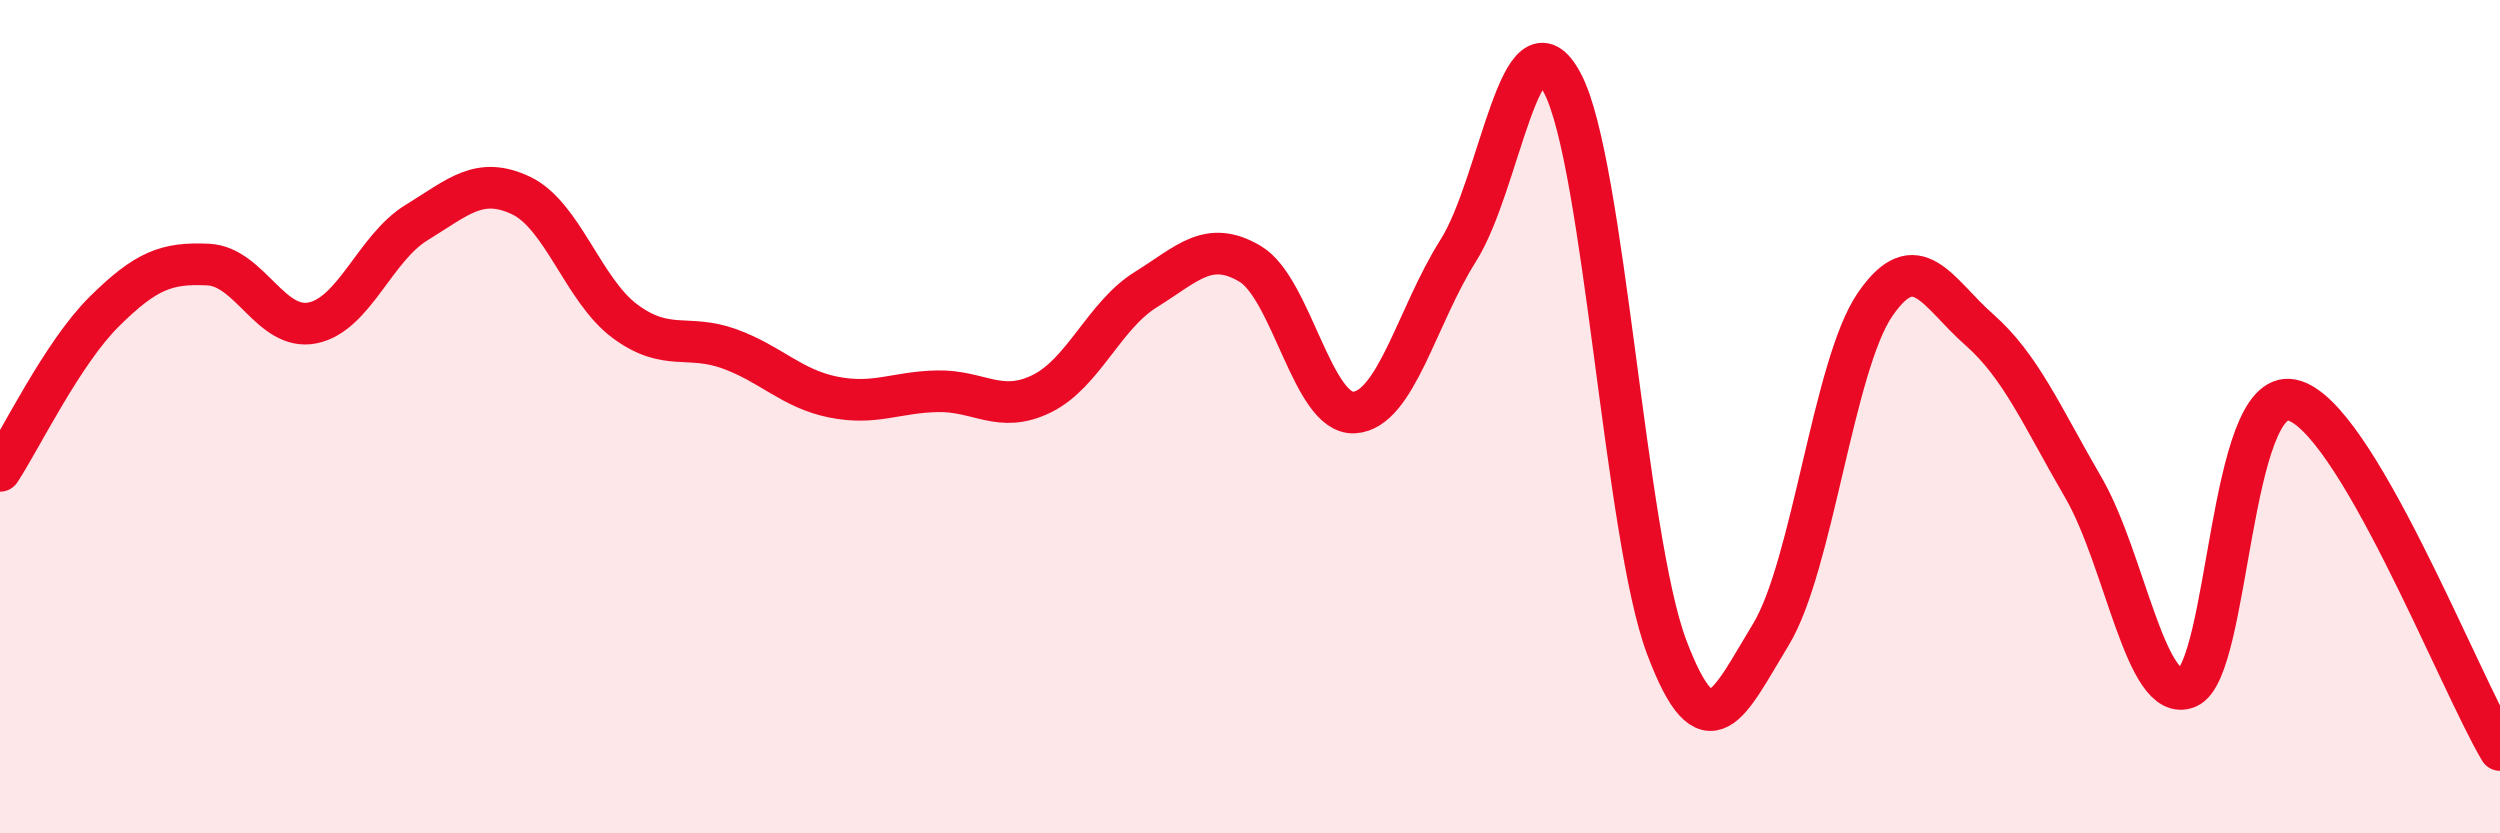 
    <svg width="60" height="20" viewBox="0 0 60 20" xmlns="http://www.w3.org/2000/svg">
      <path
        d="M 0,11.3 C 0.5,10.54 1.5,8.47 2.5,7.48 C 3.5,6.49 4,6.3 5,6.35 C 6,6.4 6.5,7.95 7.5,7.75 C 8.5,7.55 9,5.95 10,5.34 C 11,4.73 11.5,4.22 12.5,4.69 C 13.5,5.16 14,6.97 15,7.71 C 16,8.45 16.5,8.01 17.5,8.37 C 18.5,8.73 19,9.33 20,9.53 C 21,9.73 21.5,9.41 22.5,9.39 C 23.5,9.37 24,9.94 25,9.45 C 26,8.96 26.5,7.57 27.5,6.95 C 28.5,6.33 29,5.74 30,6.33 C 31,6.92 31.5,9.96 32.5,9.9 C 33.5,9.84 34,7.59 35,6.01 C 36,4.43 36.5,0.1 37.5,2 C 38.5,3.9 39,12.88 40,15.53 C 41,18.18 41.5,16.87 42.5,15.23 C 43.5,13.59 44,8.77 45,7.31 C 46,5.85 46.5,7.03 47.5,7.91 C 48.5,8.79 49,9.98 50,11.7 C 51,13.42 51.5,16.92 52.5,16.5 C 53.5,16.08 53.5,9.3 55,9.6 C 56.5,9.9 59,16.32 60,18L60 20L0 20Z"
        fill="#EB0A25"
        opacity="0.1"
        stroke-linecap="round"
        stroke-linejoin="round"
      />
      <path
        d="M 0,11.3 C 0.5,10.54 1.5,8.47 2.5,7.48 C 3.5,6.49 4,6.3 5,6.35 C 6,6.4 6.5,7.95 7.5,7.75 C 8.5,7.55 9,5.95 10,5.34 C 11,4.73 11.5,4.22 12.5,4.69 C 13.5,5.16 14,6.97 15,7.71 C 16,8.45 16.5,8.01 17.5,8.37 C 18.5,8.73 19,9.33 20,9.53 C 21,9.73 21.5,9.41 22.5,9.39 C 23.5,9.37 24,9.94 25,9.45 C 26,8.96 26.5,7.57 27.5,6.95 C 28.5,6.33 29,5.74 30,6.33 C 31,6.92 31.5,9.96 32.5,9.9 C 33.5,9.84 34,7.59 35,6.01 C 36,4.43 36.5,0.1 37.5,2 C 38.5,3.9 39,12.88 40,15.53 C 41,18.18 41.5,16.87 42.5,15.23 C 43.5,13.59 44,8.77 45,7.31 C 46,5.85 46.5,7.03 47.5,7.91 C 48.5,8.79 49,9.98 50,11.7 C 51,13.42 51.5,16.92 52.5,16.5 C 53.5,16.08 53.5,9.3 55,9.6 C 56.5,9.9 59,16.32 60,18"
        stroke="#EB0A25"
        stroke-width="1"
        fill="none"
        stroke-linecap="round"
        stroke-linejoin="round"
      />
    </svg>
  